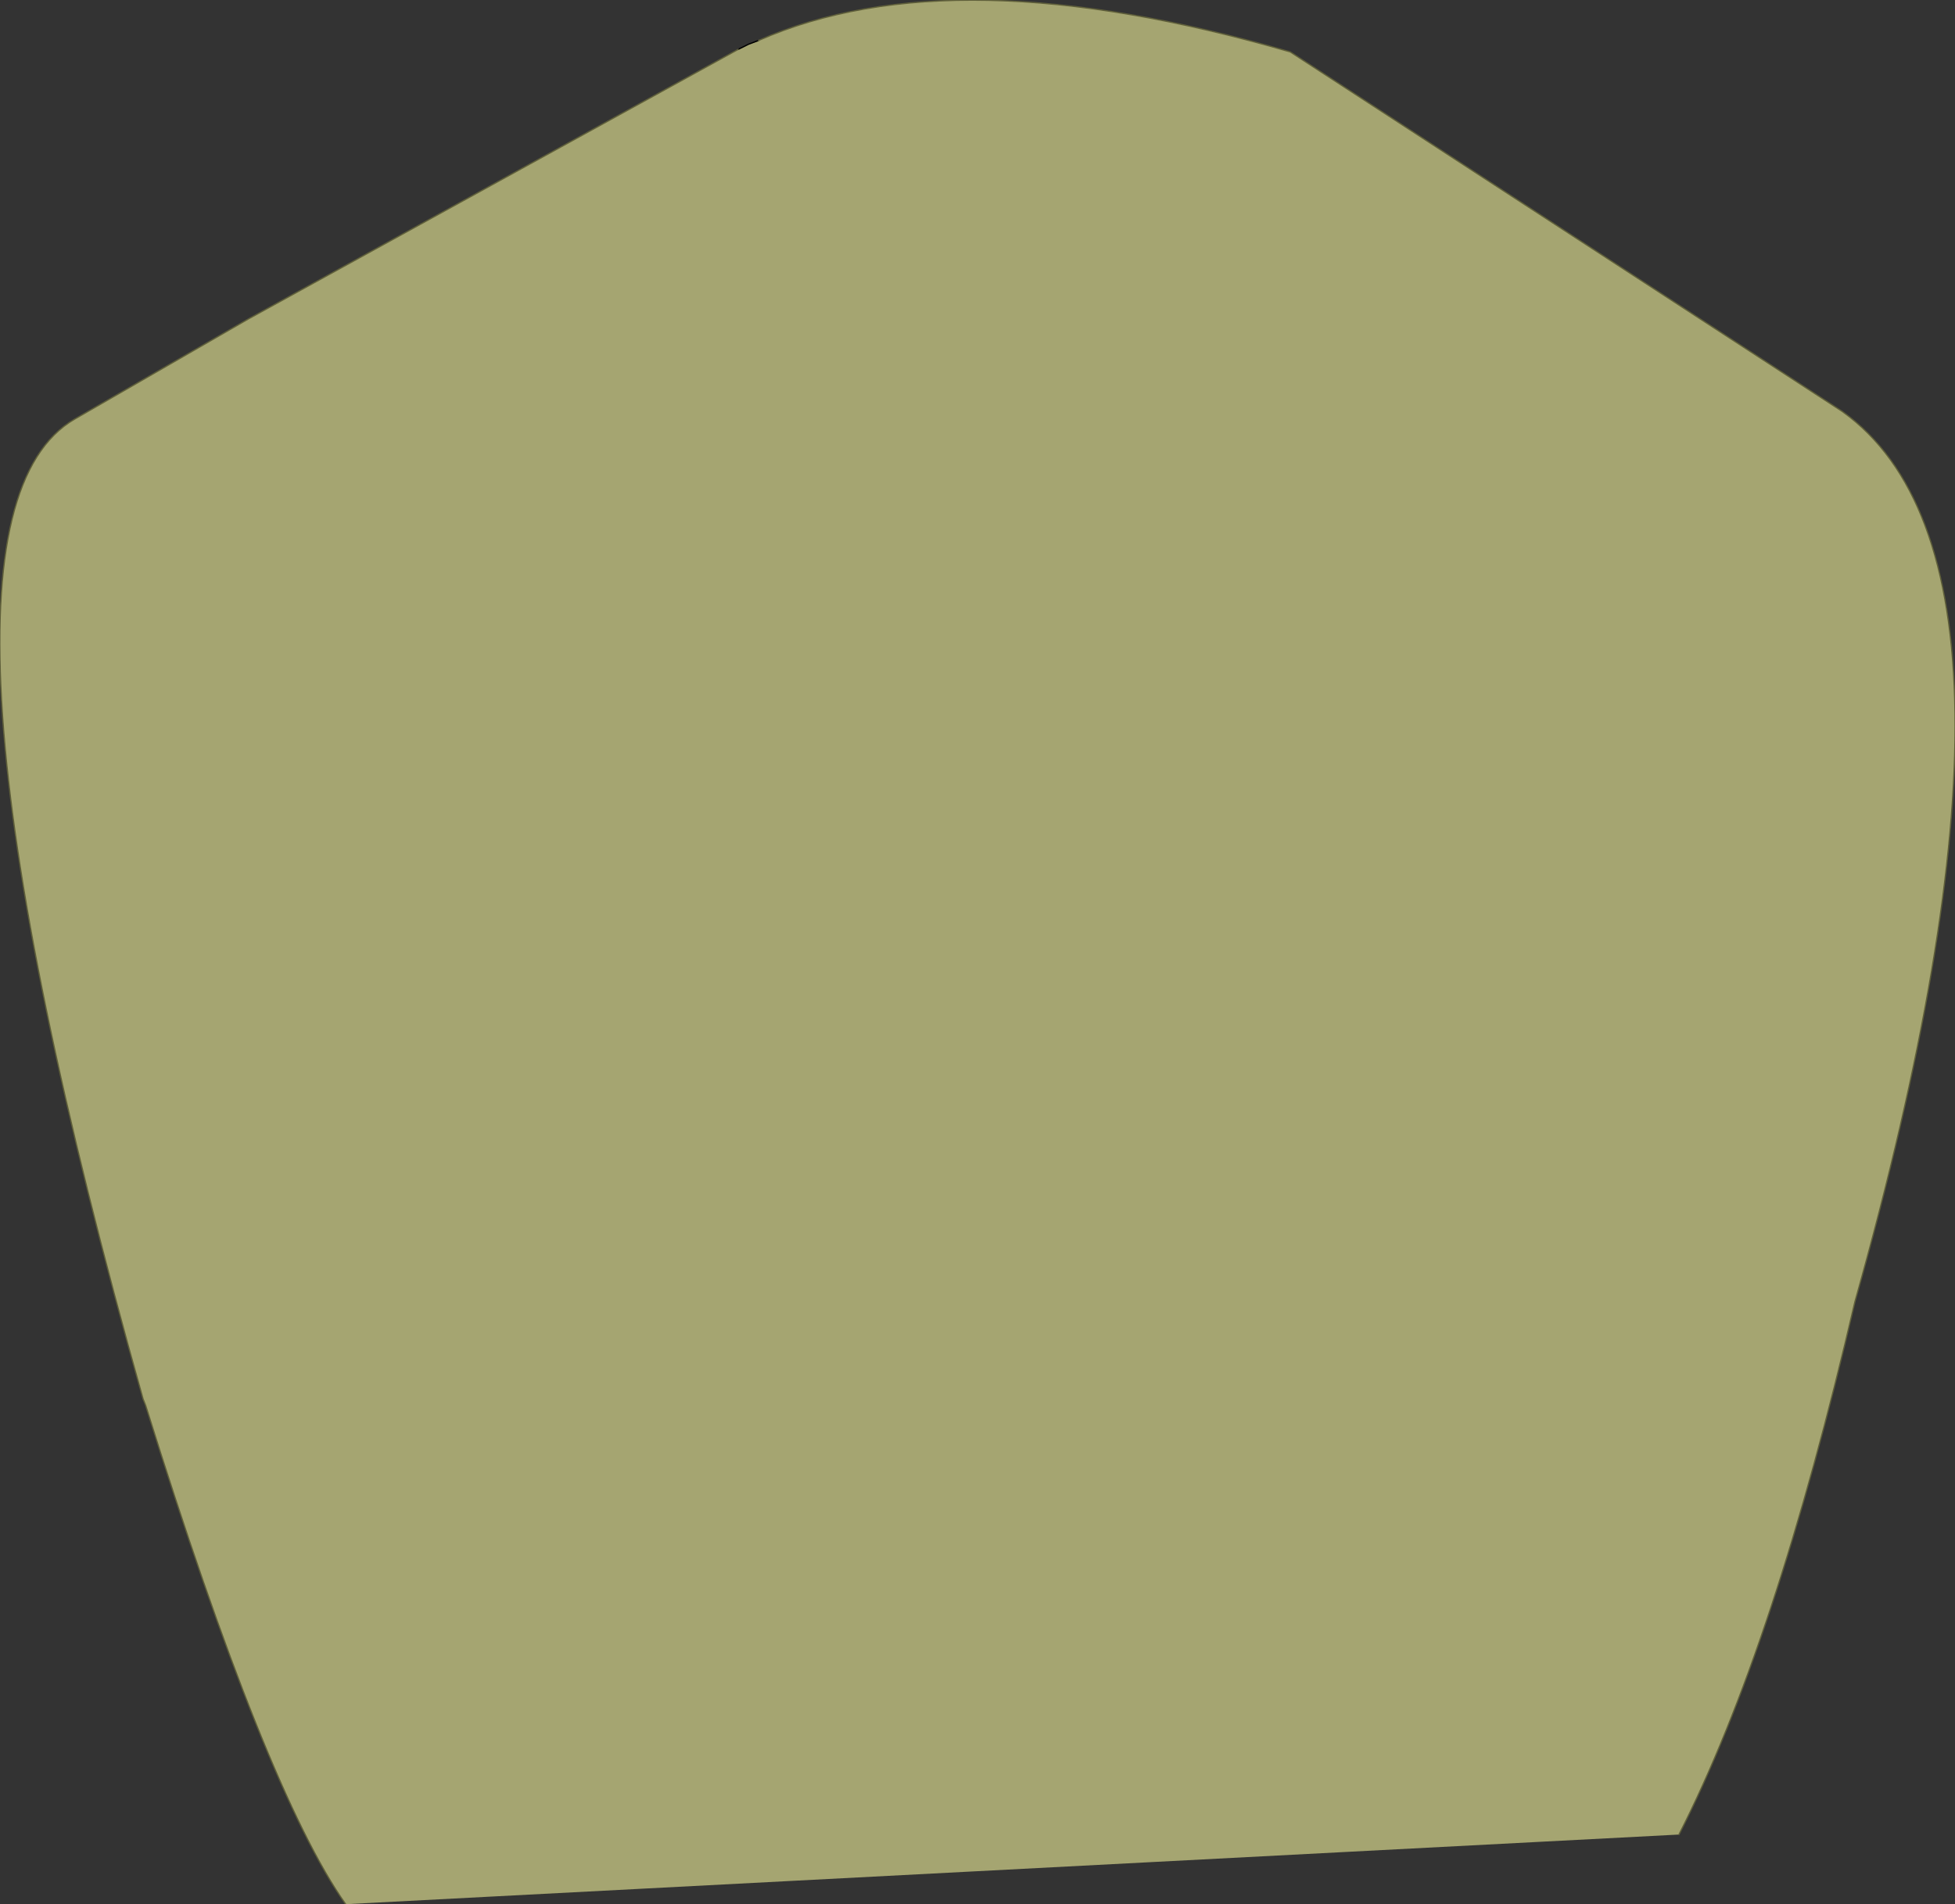<?xml version="1.0" encoding="UTF-8" standalone="no"?>
<svg xmlns:xlink="http://www.w3.org/1999/xlink" height="75.2px" width="77.2px" xmlns="http://www.w3.org/2000/svg">
  <rect width="100%" height="100%" fill="#333333" stroke="none"/>
  <g transform="matrix(1.0, 0.0, 0.0, 1.0, 16.4, 9.0)">
    <path d="M12.75 -7.05 L13.15 -7.25 13.55 -7.4 12.75 -7.05" fill="#ffffff" fill-rule="evenodd" stroke="none"/>
    <path d="M12.75 -7.05 L13.55 -7.4 Q21.25 -10.8 34.55 -6.95 L56.35 7.25 Q65.0 13.45 56.85 42.4 53.7 56.0 49.9 63.45 L-2.75 66.2 Q-5.9 61.75 -10.65 46.5 L-10.75 46.25 Q-20.5 11.65 -13.45 7.55 L-6.6 3.6 12.75 -7.05" fill="#a5a571" fill-rule="evenodd" stroke="none"/>
    <path d="M13.55 -7.4 L13.15 -7.25 12.75 -7.05" fill="none" stroke="#000000" stroke-linecap="round" stroke-linejoin="round" stroke-width="0.05"/>
    <path d="M13.55 -7.4 Q21.25 -10.8 34.55 -6.95 L56.35 7.25 Q65.0 13.45 56.85 42.4 53.7 56.0 49.9 63.45 M-2.75 66.2 Q-5.9 61.75 -10.65 46.5 L-10.75 46.25 Q-20.5 11.65 -13.45 7.55 L-6.6 3.6 12.75 -7.05" fill="none" stroke="#5f5f3a" stroke-linecap="round" stroke-linejoin="round" stroke-width="0.05"/>
  </g>
</svg>
